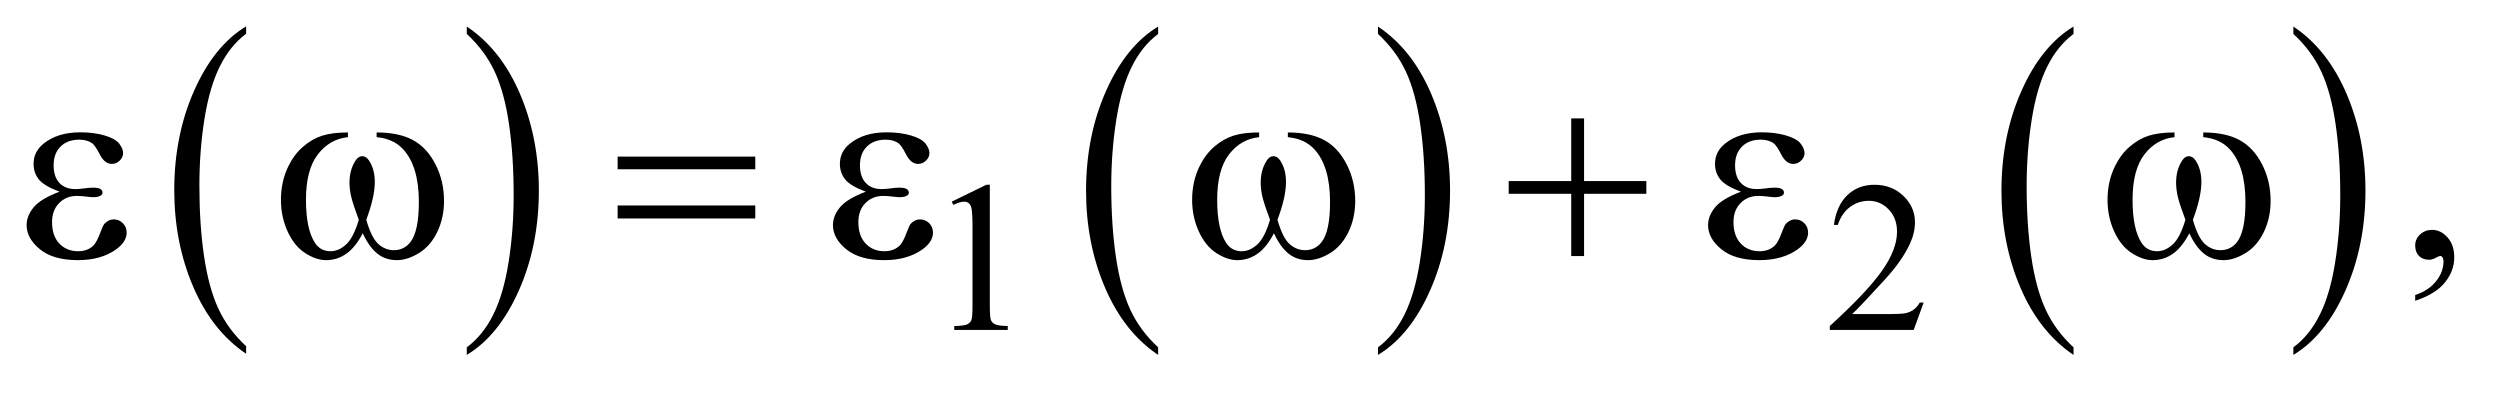<?xml version="1.0" encoding="UTF-8"?>
<!DOCTYPE svg PUBLIC '-//W3C//DTD SVG 1.0//EN'
          'http://www.w3.org/TR/2001/REC-SVG-20010904/DTD/svg10.dtd'>
<svg stroke-dasharray="none" shape-rendering="auto" xmlns="http://www.w3.org/2000/svg" font-family="'Dialog'" text-rendering="auto" width="146" fill-opacity="1" color-interpolation="auto" color-rendering="auto" preserveAspectRatio="xMidYMid meet" font-size="12px" viewBox="0 0 146 23" fill="black" xmlns:xlink="http://www.w3.org/1999/xlink" stroke="black" image-rendering="auto" stroke-miterlimit="10" stroke-linecap="square" stroke-linejoin="miter" font-style="normal" stroke-width="1" height="23" stroke-dashoffset="0" font-weight="normal" stroke-opacity="1"
><!--Generated by the Batik Graphics2D SVG Generator--><defs id="genericDefs"
  /><g
  ><defs id="defs1"
    ><clipPath clipPathUnits="userSpaceOnUse" id="clipPath1"
      ><path d="M1.047 1.455 L93.609 1.455 L93.609 15.705 L1.047 15.705 L1.047 1.455 Z"
      /></clipPath
      ><clipPath clipPathUnits="userSpaceOnUse" id="clipPath2"
      ><path d="M33.457 46.489 L33.457 501.746 L2990.699 501.746 L2990.699 46.489 Z"
      /></clipPath
    ></defs
    ><g transform="scale(1.576,1.576) translate(-1.047,-1.455) matrix(0.031,0,0,0.031,0,0)"
    ><path d="M327.984 460.781 L327.984 469.797 Q287.359 442.516 264.719 389.703 Q242.078 336.891 242.078 274.125 Q242.078 208.828 265.891 155.188 Q289.703 101.531 327.984 78.438 L327.984 87.25 Q308.844 101.531 296.547 126.312 Q284.25 151.078 278.172 189.188 Q272.109 227.297 272.109 268.656 Q272.109 315.484 277.703 353.281 Q283.312 391.062 294.828 415.938 Q306.359 440.828 327.984 460.781 Z" stroke="none" clip-path="url(#clipPath2)"
    /></g
    ><g transform="matrix(0.049,0,0,0.049,-1.65,-2.293)"
    ><path d="M590 87.25 L590 78.438 Q630.625 105.516 653.266 158.328 Q675.906 211.125 675.906 273.906 Q675.906 339.203 652.094 392.953 Q628.281 446.703 590 469.797 L590 460.781 Q609.297 446.5 621.594 421.719 Q633.891 396.953 639.875 358.953 Q645.875 320.938 645.875 279.375 Q645.875 232.75 640.344 194.859 Q634.828 156.953 623.234 132.078 Q611.641 107.203 590 87.25 Z" stroke="none" clip-path="url(#clipPath2)"
    /></g
    ><g transform="matrix(0.049,0,0,0.049,-1.65,-2.293)"
    ><path d="M1413.984 460.781 L1413.984 469.797 Q1373.359 442.516 1350.719 389.703 Q1328.078 336.891 1328.078 274.125 Q1328.078 208.828 1351.891 155.188 Q1375.703 101.531 1413.984 78.438 L1413.984 87.25 Q1394.844 101.531 1382.547 126.312 Q1370.25 151.078 1364.172 189.188 Q1358.109 227.297 1358.109 268.656 Q1358.109 315.484 1363.703 353.281 Q1369.312 391.062 1380.828 415.938 Q1392.359 440.828 1413.984 460.781 Z" stroke="none" clip-path="url(#clipPath2)"
    /></g
    ><g transform="matrix(0.049,0,0,0.049,-1.65,-2.293)"
    ><path d="M1676 87.25 L1676 78.438 Q1716.625 105.516 1739.266 158.328 Q1761.906 211.125 1761.906 273.906 Q1761.906 339.203 1738.094 392.953 Q1714.281 446.703 1676 469.797 L1676 460.781 Q1695.297 446.5 1707.594 421.719 Q1719.891 396.953 1725.875 358.953 Q1731.875 320.938 1731.875 279.375 Q1731.875 232.75 1726.344 194.859 Q1720.828 156.953 1709.234 132.078 Q1697.641 107.203 1676 87.25 Z" stroke="none" clip-path="url(#clipPath2)"
    /></g
    ><g transform="matrix(0.049,0,0,0.049,-1.65,-2.293)"
    ><path d="M2504.984 460.781 L2504.984 469.797 Q2464.359 442.516 2441.719 389.703 Q2419.078 336.891 2419.078 274.125 Q2419.078 208.828 2442.891 155.188 Q2466.703 101.531 2504.984 78.438 L2504.984 87.25 Q2485.844 101.531 2473.547 126.312 Q2461.25 151.078 2455.172 189.188 Q2449.109 227.297 2449.109 268.656 Q2449.109 315.484 2454.703 353.281 Q2460.312 391.062 2471.828 415.938 Q2483.359 440.828 2504.984 460.781 Z" stroke="none" clip-path="url(#clipPath2)"
    /></g
    ><g transform="matrix(0.049,0,0,0.049,-1.65,-2.293)"
    ><path d="M2767 87.25 L2767 78.438 Q2807.625 105.516 2830.266 158.328 Q2852.906 211.125 2852.906 273.906 Q2852.906 339.203 2829.094 392.953 Q2805.281 446.703 2767 469.797 L2767 460.781 Q2786.297 446.5 2798.594 421.719 Q2810.891 396.953 2816.875 358.953 Q2822.875 320.938 2822.875 279.375 Q2822.875 232.75 2817.344 194.859 Q2811.828 156.953 2800.234 132.078 Q2788.641 107.203 2767 87.25 Z" stroke="none" clip-path="url(#clipPath2)"
    /></g
    ><g transform="matrix(0.049,0,0,0.049,-1.65,-2.293)"
    ><path d="M1168 287.125 L1209.25 267 L1213.375 267 L1213.375 410.125 Q1213.375 424.375 1214.562 427.875 Q1215.75 431.375 1219.5 433.25 Q1223.25 435.125 1234.75 435.375 L1234.75 440 L1171 440 L1171 435.375 Q1183 435.125 1186.5 433.312 Q1190 431.5 1191.375 428.438 Q1192.75 425.375 1192.75 410.125 L1192.75 318.625 Q1192.75 300.125 1191.5 294.875 Q1190.625 290.875 1188.312 289 Q1186 287.125 1182.75 287.125 Q1178.125 287.125 1169.875 291 L1168 287.125 ZM2326.375 407.375 L2314.5 440 L2214.5 440 L2214.5 435.375 Q2258.625 395.125 2276.625 369.625 Q2294.625 344.125 2294.625 323 Q2294.625 306.875 2284.75 296.5 Q2274.875 286.125 2261.125 286.125 Q2248.625 286.125 2238.688 293.438 Q2228.75 300.75 2224 314.875 L2219.375 314.875 Q2222.5 291.75 2235.438 279.375 Q2248.375 267 2267.75 267 Q2288.375 267 2302.188 280.25 Q2316 293.5 2316 311.5 Q2316 324.375 2310 337.25 Q2300.75 357.5 2280 380.125 Q2248.875 414.125 2241.125 421.125 L2285.375 421.125 Q2298.875 421.125 2304.312 420.125 Q2309.75 419.125 2314.125 416.062 Q2318.5 413 2321.75 407.375 L2326.375 407.375 Z" stroke="none" clip-path="url(#clipPath2)"
    /></g
    ><g transform="matrix(0.049,0,0,0.049,-1.65,-2.293)"
    ><path d="M2912.188 405.281 L2912.188 398.406 Q2928.281 393.094 2937.109 381.922 Q2945.938 370.75 2945.938 358.25 Q2945.938 355.281 2944.531 353.25 Q2943.438 351.844 2942.344 351.844 Q2940.625 351.844 2934.844 354.969 Q2932.031 356.375 2928.906 356.375 Q2921.25 356.375 2916.719 351.844 Q2912.188 347.312 2912.188 339.344 Q2912.188 331.688 2918.047 326.219 Q2923.906 320.75 2932.344 320.75 Q2942.656 320.75 2950.703 329.734 Q2958.75 338.719 2958.75 353.562 Q2958.75 369.656 2947.578 383.484 Q2936.406 397.312 2912.188 405.281 Z" stroke="none" clip-path="url(#clipPath2)"
    /></g
    ><g transform="matrix(0.049,0,0,0.049,-1.65,-2.293)"
    ><path d="M104.625 275.281 Q86.188 268.406 79.938 260.594 Q73.688 252.781 73.688 242 Q73.688 227.469 85.875 217.781 Q102.438 204.5 129.469 204.5 Q145.562 204.5 158.375 208.25 Q171.188 212 175.797 218.016 Q180.406 224.031 180.406 229.344 Q180.406 234.188 176.344 238.172 Q172.281 242.156 166.969 242.156 Q158.375 242.156 152.672 230.984 Q146.969 219.812 143.219 217.312 Q137.125 213.25 128.219 213.25 Q114.156 213.25 105.875 221.453 Q97.594 229.656 97.594 243.719 Q97.594 257.469 104.469 264.812 Q111.344 272.156 123.375 272.156 Q127.438 272.156 132.281 271.531 Q139.938 270.438 144.312 270.438 Q151.031 270.438 153.453 272.156 Q155.875 273.875 155.875 276.219 Q155.875 278.562 153.844 279.812 Q151.031 281.844 144 281.844 Q142.438 281.844 138.844 281.375 Q130.719 280.281 125.562 280.281 Q112.438 280.281 104.078 288.875 Q95.719 297.469 95.719 311.531 Q95.719 327.938 104.391 337.078 Q113.062 346.219 126.812 346.219 Q137.906 346.219 144.938 339.5 Q149 335.594 153.531 323.25 Q156.5 315.125 158.375 313.25 Q163.375 308.25 169 308.25 Q175.562 308.25 180.094 312.781 Q184.625 317.312 184.625 324.031 Q184.625 334.812 172.281 343.875 Q154.312 356.844 126.5 356.844 Q97.125 356.844 81.266 343.875 Q65.406 330.906 65.406 315.125 Q65.406 303.875 73.922 293.719 Q82.438 283.562 104.625 275.281 ZM482.562 210.281 L482.562 204.656 Q508.969 204.656 525.688 213.641 Q542.406 222.625 552.641 242.547 Q562.875 262.469 562.875 286.219 Q562.875 306.375 554.906 323.094 Q546.938 339.812 533.109 348.328 Q519.281 356.844 506.781 356.844 Q493.031 356.844 483.344 349.031 Q473.656 341.219 466 324.812 Q457.406 341.375 446.547 349.109 Q435.688 356.844 422.25 356.844 Q410.531 356.844 397.484 348.484 Q384.438 340.125 376.469 322.703 Q368.5 305.281 368.5 284.969 Q368.5 262.938 377.406 244.812 Q384.281 230.75 394.984 221.531 Q405.688 212.312 417.719 208.484 Q429.75 204.656 448.344 204.656 L448.344 210.281 Q426.625 212.469 412.484 230.828 Q398.344 249.188 398.344 284.812 Q398.344 319.969 409.125 336.375 Q415.688 346.219 427.562 346.219 Q437.406 346.219 446.234 338.094 Q455.062 329.969 461.312 308.719 Q454.438 290.438 452.328 281.531 Q450.219 272.625 450.219 264.5 Q450.219 249.344 457.25 238.406 Q460.688 232.938 465.375 232.938 Q470.219 232.938 473.656 238.406 Q480.375 248.719 480.375 263.562 Q480.375 281.688 470.219 308.719 Q476.312 330.125 484.516 337.547 Q492.719 344.969 503.031 344.969 Q515.219 344.969 522.719 335.438 Q532.875 322.625 532.875 287.469 Q532.875 244.812 513.969 224.5 Q502.562 212.156 482.562 210.281 ZM769.781 233.406 L933.844 233.406 L933.844 248.562 L769.781 248.562 L769.781 233.406 ZM769.781 291.688 L933.844 291.688 L933.844 307.156 L769.781 307.156 L769.781 291.688 ZM1065.625 275.281 Q1047.188 268.406 1040.938 260.594 Q1034.688 252.781 1034.688 242 Q1034.688 227.469 1046.875 217.781 Q1063.438 204.5 1090.469 204.5 Q1106.562 204.5 1119.375 208.25 Q1132.188 212 1136.797 218.016 Q1141.406 224.031 1141.406 229.344 Q1141.406 234.188 1137.344 238.172 Q1133.281 242.156 1127.969 242.156 Q1119.375 242.156 1113.672 230.984 Q1107.969 219.812 1104.219 217.312 Q1098.125 213.25 1089.219 213.25 Q1075.156 213.25 1066.875 221.453 Q1058.594 229.656 1058.594 243.719 Q1058.594 257.469 1065.469 264.812 Q1072.344 272.156 1084.375 272.156 Q1088.438 272.156 1093.281 271.531 Q1100.938 270.438 1105.312 270.438 Q1112.031 270.438 1114.453 272.156 Q1116.875 273.875 1116.875 276.219 Q1116.875 278.562 1114.844 279.812 Q1112.031 281.844 1105 281.844 Q1103.438 281.844 1099.844 281.375 Q1091.719 280.281 1086.562 280.281 Q1073.438 280.281 1065.078 288.875 Q1056.719 297.469 1056.719 311.531 Q1056.719 327.938 1065.391 337.078 Q1074.062 346.219 1087.812 346.219 Q1098.906 346.219 1105.938 339.5 Q1110 335.594 1114.531 323.25 Q1117.5 315.125 1119.375 313.25 Q1124.375 308.25 1130 308.25 Q1136.562 308.25 1141.094 312.781 Q1145.625 317.312 1145.625 324.031 Q1145.625 334.812 1133.281 343.875 Q1115.312 356.844 1087.5 356.844 Q1058.125 356.844 1042.266 343.875 Q1026.406 330.906 1026.406 315.125 Q1026.406 303.875 1034.922 293.719 Q1043.438 283.562 1065.625 275.281 ZM1568.562 210.281 L1568.562 204.656 Q1594.969 204.656 1611.688 213.641 Q1628.406 222.625 1638.641 242.547 Q1648.875 262.469 1648.875 286.219 Q1648.875 306.375 1640.906 323.094 Q1632.938 339.812 1619.109 348.328 Q1605.281 356.844 1592.781 356.844 Q1579.031 356.844 1569.344 349.031 Q1559.656 341.219 1552 324.812 Q1543.406 341.375 1532.547 349.109 Q1521.688 356.844 1508.25 356.844 Q1496.531 356.844 1483.484 348.484 Q1470.438 340.125 1462.469 322.703 Q1454.5 305.281 1454.5 284.969 Q1454.5 262.938 1463.406 244.812 Q1470.281 230.75 1480.984 221.531 Q1491.688 212.312 1503.719 208.484 Q1515.75 204.656 1534.344 204.656 L1534.344 210.281 Q1512.625 212.469 1498.484 230.828 Q1484.344 249.188 1484.344 284.812 Q1484.344 319.969 1495.125 336.375 Q1501.688 346.219 1513.562 346.219 Q1523.406 346.219 1532.234 338.094 Q1541.062 329.969 1547.312 308.719 Q1540.438 290.438 1538.328 281.531 Q1536.219 272.625 1536.219 264.5 Q1536.219 249.344 1543.25 238.406 Q1546.688 232.938 1551.375 232.938 Q1556.219 232.938 1559.656 238.406 Q1566.375 248.719 1566.375 263.562 Q1566.375 281.688 1556.219 308.719 Q1562.312 330.125 1570.516 337.547 Q1578.719 344.969 1589.031 344.969 Q1601.219 344.969 1608.719 335.438 Q1618.875 322.625 1618.875 287.469 Q1618.875 244.812 1599.969 224.5 Q1588.562 212.156 1568.562 210.281 ZM1906.312 187.938 L1921.625 187.938 L1921.625 262.625 L1995.844 262.625 L1995.844 277.781 L1921.625 277.781 L1921.625 352 L1906.312 352 L1906.312 277.781 L1831.781 277.781 L1831.781 262.625 L1906.312 262.625 L1906.312 187.938 ZM2108.625 275.281 Q2090.188 268.406 2083.938 260.594 Q2077.688 252.781 2077.688 242 Q2077.688 227.469 2089.875 217.781 Q2106.438 204.5 2133.469 204.5 Q2149.562 204.5 2162.375 208.25 Q2175.188 212 2179.797 218.016 Q2184.406 224.031 2184.406 229.344 Q2184.406 234.188 2180.344 238.172 Q2176.281 242.156 2170.969 242.156 Q2162.375 242.156 2156.672 230.984 Q2150.969 219.812 2147.219 217.312 Q2141.125 213.25 2132.219 213.25 Q2118.156 213.25 2109.875 221.453 Q2101.594 229.656 2101.594 243.719 Q2101.594 257.469 2108.469 264.812 Q2115.344 272.156 2127.375 272.156 Q2131.438 272.156 2136.281 271.531 Q2143.938 270.438 2148.312 270.438 Q2155.031 270.438 2157.453 272.156 Q2159.875 273.875 2159.875 276.219 Q2159.875 278.562 2157.844 279.812 Q2155.031 281.844 2148 281.844 Q2146.438 281.844 2142.844 281.375 Q2134.719 280.281 2129.562 280.281 Q2116.438 280.281 2108.078 288.875 Q2099.719 297.469 2099.719 311.531 Q2099.719 327.938 2108.391 337.078 Q2117.062 346.219 2130.812 346.219 Q2141.906 346.219 2148.938 339.5 Q2153 335.594 2157.531 323.25 Q2160.5 315.125 2162.375 313.25 Q2167.375 308.25 2173 308.25 Q2179.562 308.25 2184.094 312.781 Q2188.625 317.312 2188.625 324.031 Q2188.625 334.812 2176.281 343.875 Q2158.312 356.844 2130.5 356.844 Q2101.125 356.844 2085.266 343.875 Q2069.406 330.906 2069.406 315.125 Q2069.406 303.875 2077.922 293.719 Q2086.438 283.562 2108.625 275.281 ZM2659.562 210.281 L2659.562 204.656 Q2685.969 204.656 2702.688 213.641 Q2719.406 222.625 2729.641 242.547 Q2739.875 262.469 2739.875 286.219 Q2739.875 306.375 2731.906 323.094 Q2723.938 339.812 2710.109 348.328 Q2696.281 356.844 2683.781 356.844 Q2670.031 356.844 2660.344 349.031 Q2650.656 341.219 2643 324.812 Q2634.406 341.375 2623.547 349.109 Q2612.688 356.844 2599.25 356.844 Q2587.531 356.844 2574.484 348.484 Q2561.438 340.125 2553.469 322.703 Q2545.5 305.281 2545.5 284.969 Q2545.5 262.938 2554.406 244.812 Q2561.281 230.75 2571.984 221.531 Q2582.688 212.312 2594.719 208.484 Q2606.75 204.656 2625.344 204.656 L2625.344 210.281 Q2603.625 212.469 2589.484 230.828 Q2575.344 249.188 2575.344 284.812 Q2575.344 319.969 2586.125 336.375 Q2592.688 346.219 2604.562 346.219 Q2614.406 346.219 2623.234 338.094 Q2632.062 329.969 2638.312 308.719 Q2631.438 290.438 2629.328 281.531 Q2627.219 272.625 2627.219 264.5 Q2627.219 249.344 2634.25 238.406 Q2637.688 232.938 2642.375 232.938 Q2647.219 232.938 2650.656 238.406 Q2657.375 248.719 2657.375 263.562 Q2657.375 281.688 2647.219 308.719 Q2653.312 330.125 2661.516 337.547 Q2669.719 344.969 2680.031 344.969 Q2692.219 344.969 2699.719 335.438 Q2709.875 322.625 2709.875 287.469 Q2709.875 244.812 2690.969 224.5 Q2679.562 212.156 2659.562 210.281 Z" stroke="none" clip-path="url(#clipPath2)"
    /></g
  ></g
></svg
>
